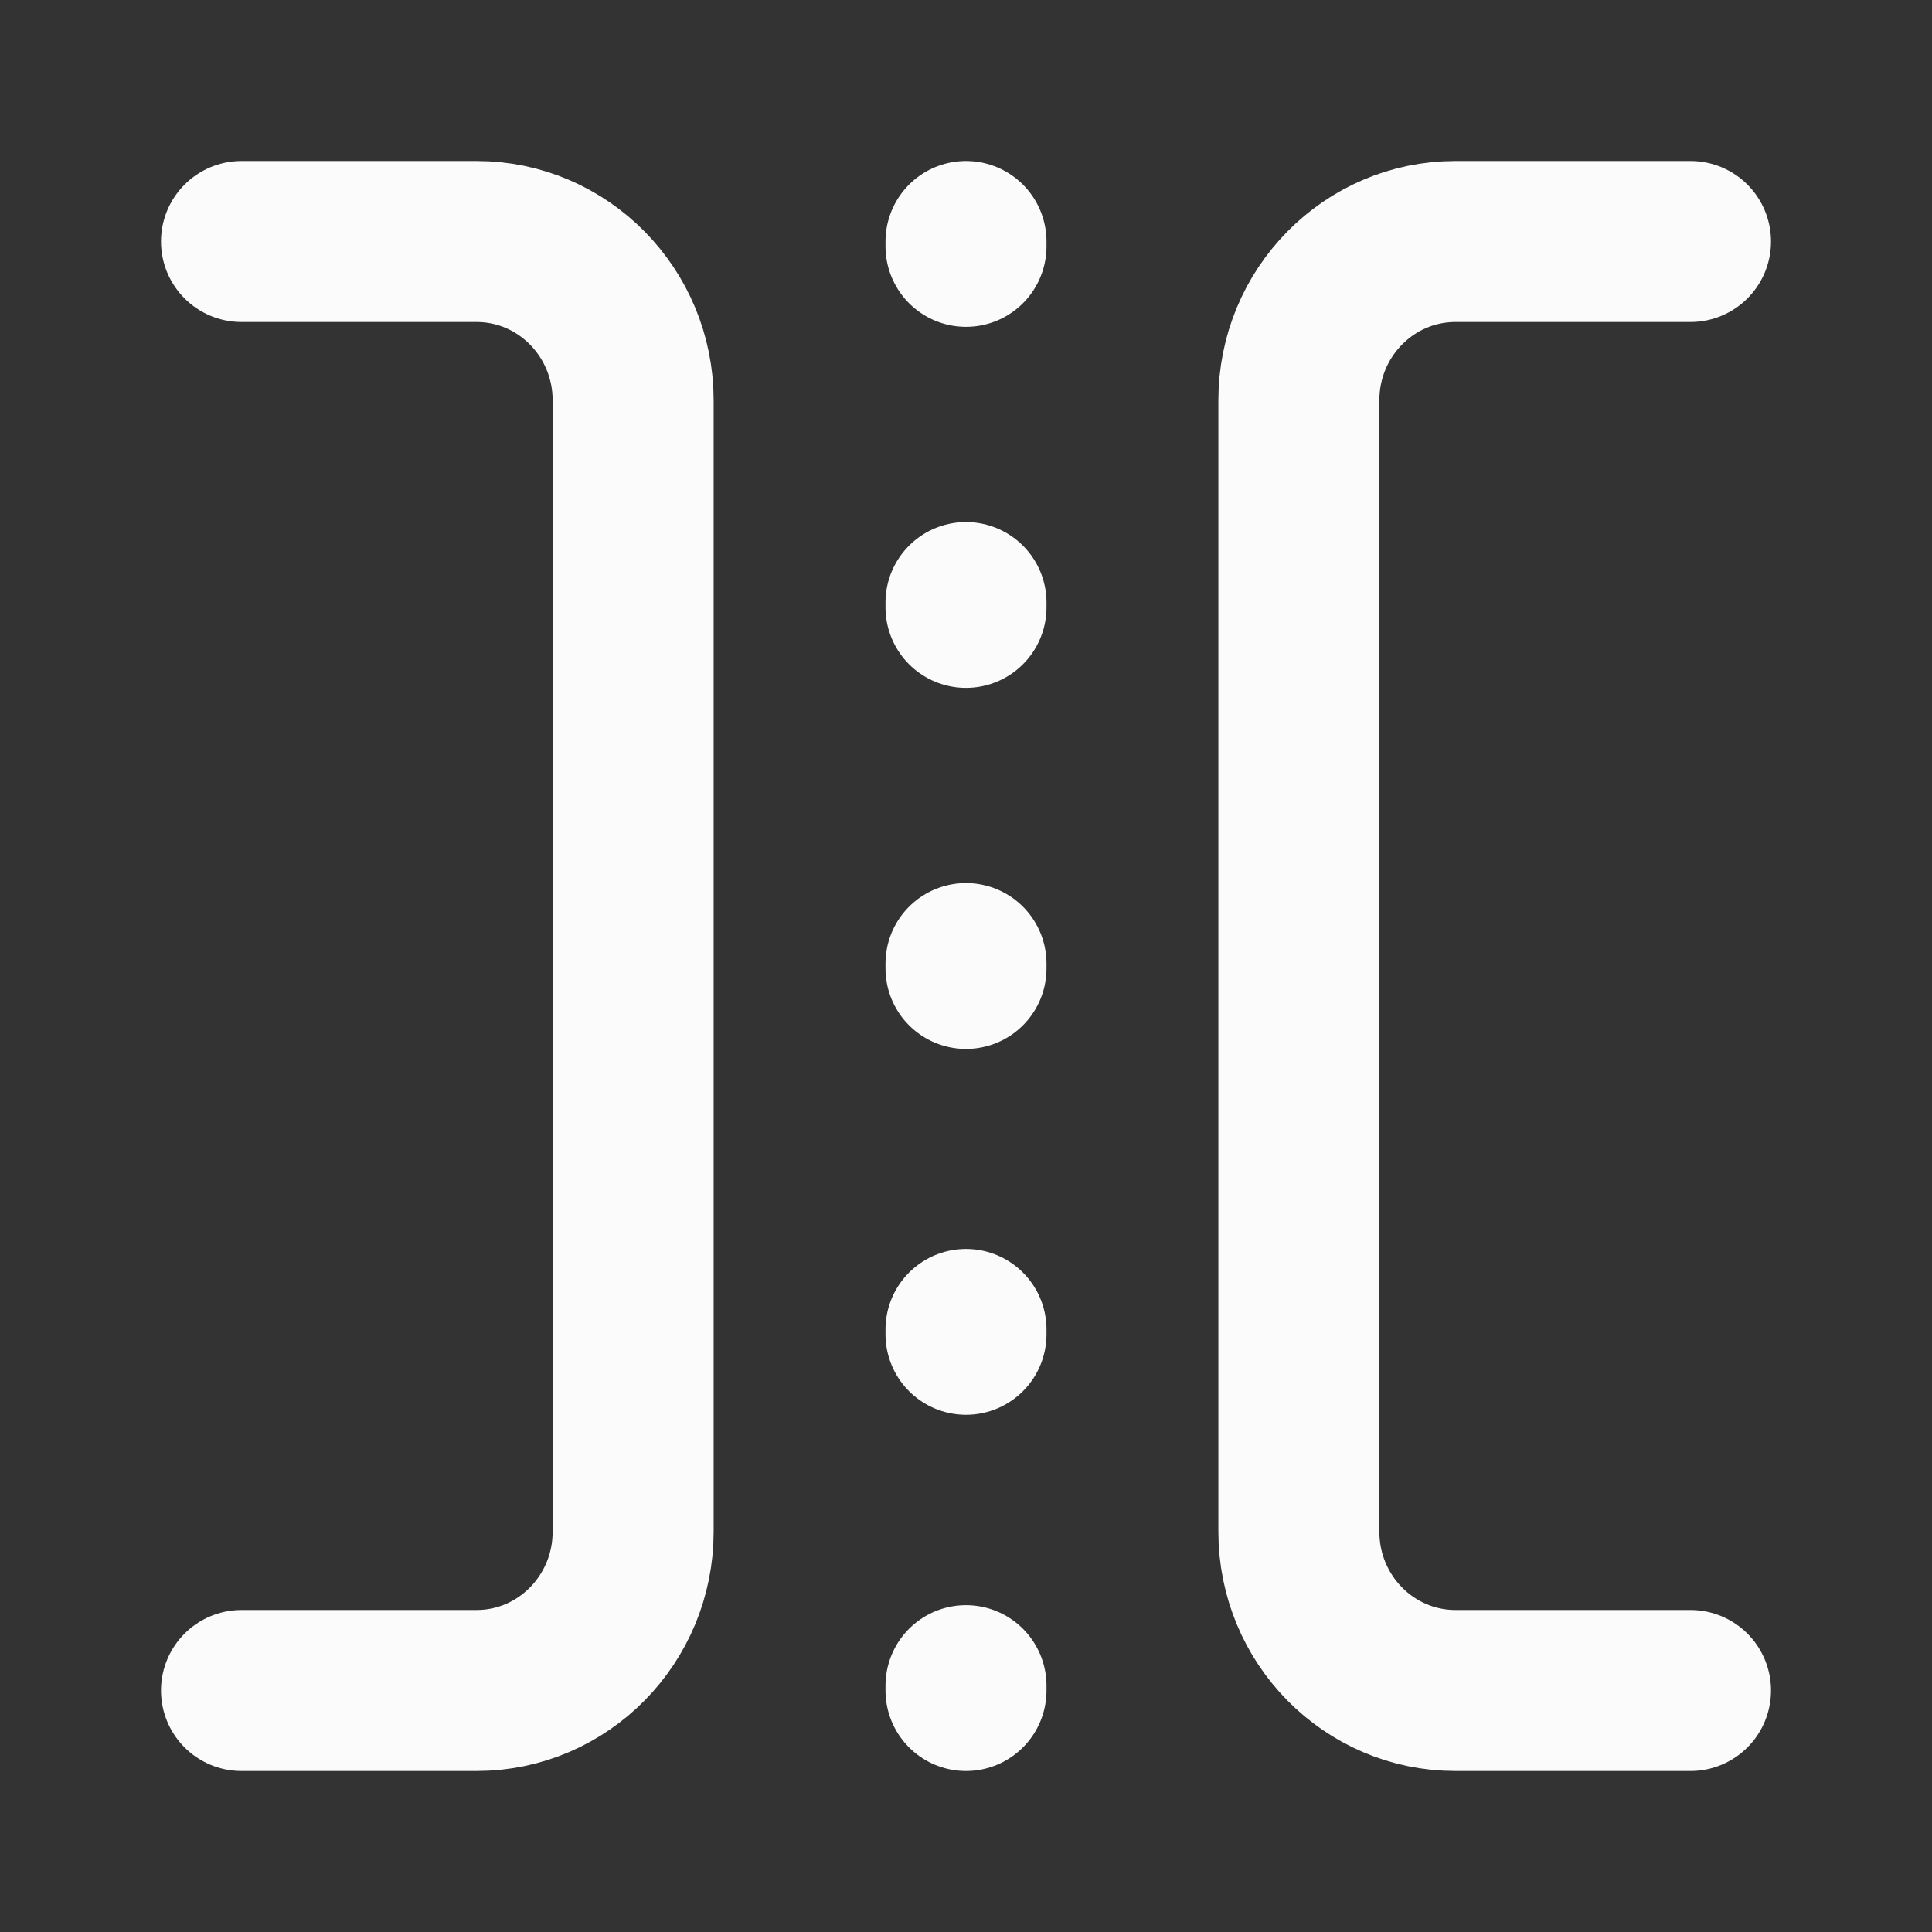 <svg width="24" height="24" viewBox="0 0 24 24" fill="none" xmlns="http://www.w3.org/2000/svg">
<rect x="0" y="0" width="24" height="24" fill="#333333" stroke="none"/>
<path d="M21 21H18.081C17.006 21 16.135 20.117 16.135 19.027L16.135 4.973C16.135 3.883 17.006 3 18.081 3H21M3 21H5.919C6.994 21 7.865 20.117 7.865 19.027V4.973C7.865 3.883 6.994 3 5.919 3H3M12 21V20.94M12 16.575V16.515M12 12.03V11.97M12 7.545V7.485M12 3.06V3" stroke="#FBFBFB" stroke-width="2" stroke-linecap="round" stroke-linejoin="round"/>
</svg>
